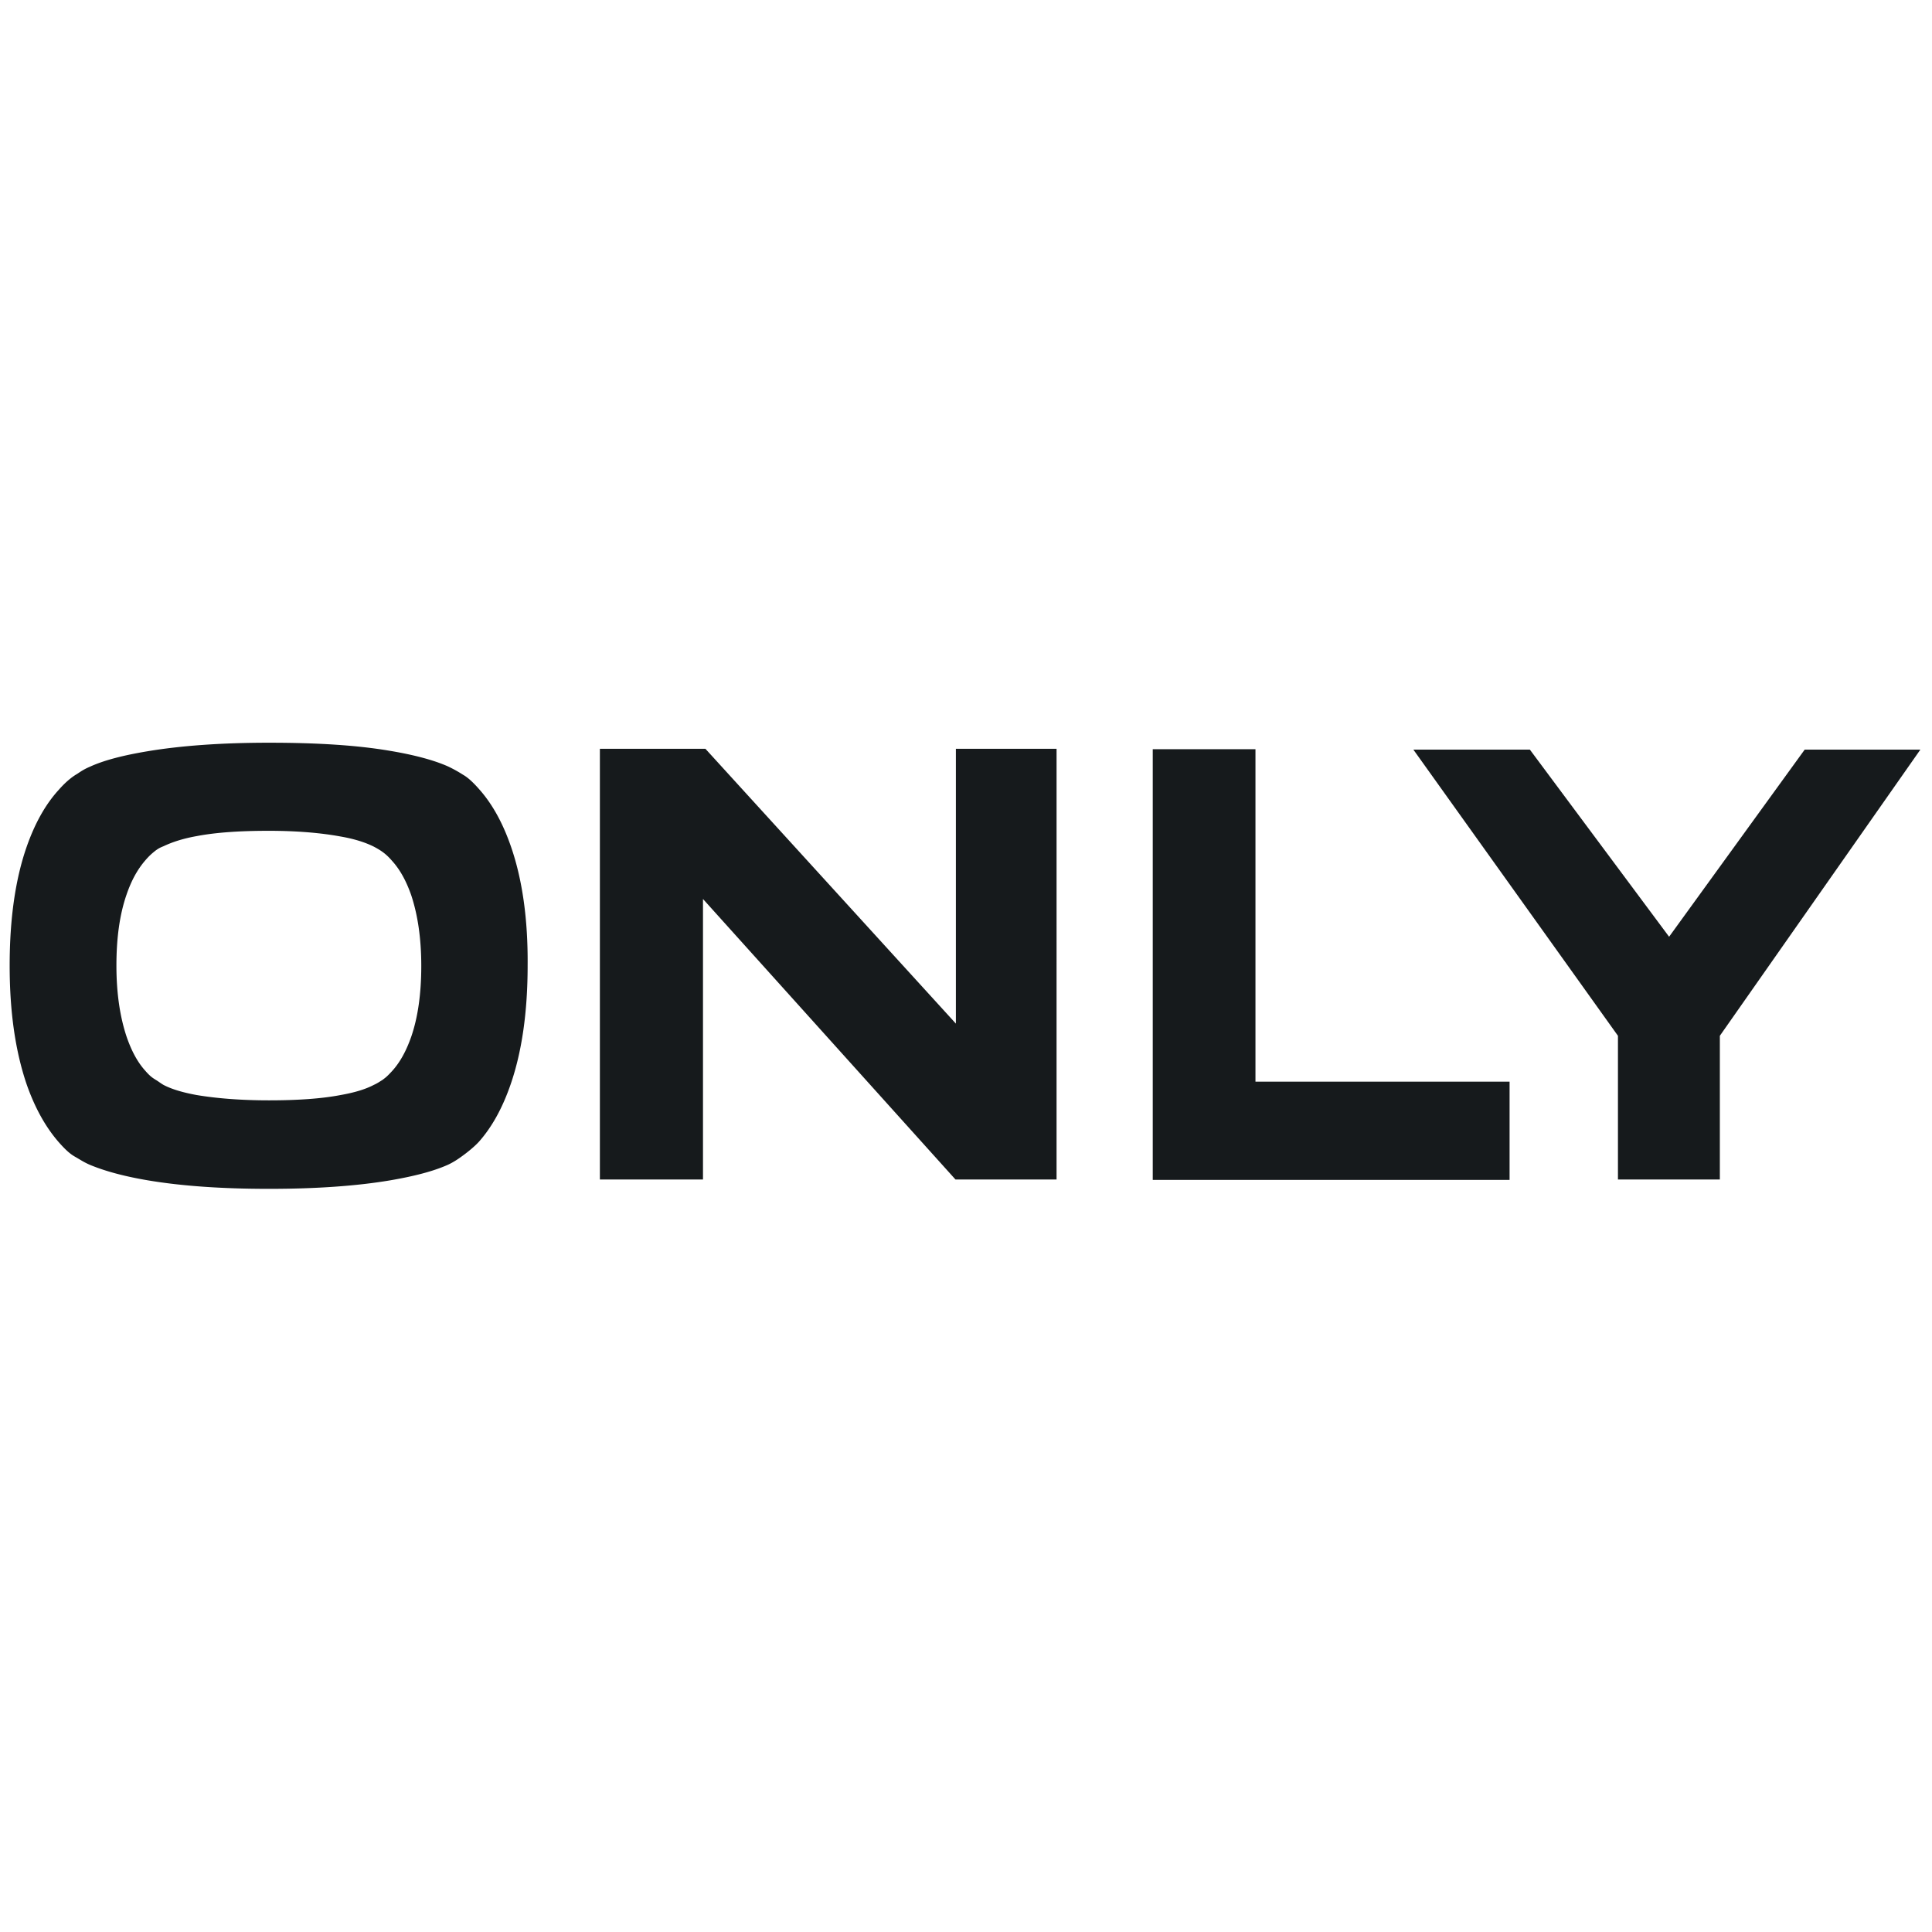<svg xmlns="http://www.w3.org/2000/svg" xml:space="preserve" style="fill-rule:evenodd;clip-rule:evenodd;stroke-linejoin:round;stroke-miterlimit:2" viewBox="0 0 120 120"><g><path d="M227.285 47.855c-3.681-10.673-8.464-19.321-14.354-25.95-3.865-4.416-6.073-5.89-7.359-6.624a59.76 59.76 0 0 0-6.996-3.865c-6.256-2.759-15.088-5.151-26.133-6.997C157.354 1.849 139.134.743 117.6.743c-21.163 0-39.571 1.289-55.027 3.86-11.045 1.845-19.693 4.054-26.134 6.996-2.575 1.107-3.681 1.841-5.889 3.315-1.29.734-4.416 2.758-8.282 7.174-6.073 6.629-10.857 15.278-14.538 25.767C2.579 62.577 0 80.613 0 101.779c0 20.978 2.579 38.831 7.73 53.92 3.681 10.49 8.465 19.138 14.355 25.95 3.865 4.416 5.889 5.886 7.914 6.996 2.208 1.285 3.865 2.392 6.44 3.494 6.629 2.763 15.278 5.154 26.134 6.991C77.845 201.709 96.065 203 117.6 203c21.35 0 39.754-1.291 55.026-3.87 10.678-1.837 19.326-4.045 25.95-6.991 1.658-.735 3.866-2.024 5.89-3.494 3.126-2.212 6.257-4.788 8.281-6.996 5.89-6.628 10.673-15.276 14.355-25.95 5.155-14.906 7.73-32.942 7.73-53.92.184-20.983-2.391-39.014-7.547-53.924Zm-45.271 86.311c-2.208 6.26-4.967 11.411-8.653 15.46-2.387 2.58-2.943 2.947-4.416 4.048-.918.552-2.208 1.474-3.861 2.208-3.865 2.025-8.837 3.498-15.094 4.601-8.648 1.657-19.509 2.395-32.39 2.395-13.065 0-23.926-.922-32.758-2.395-6.074-1.103-11.229-2.576-15.089-4.601-1.29-.734-2.397-1.656-3.682-2.391-1.107-.735-2.208-1.285-4.604-4.049-3.494-3.865-6.257-9.016-8.465-15.46-2.943-8.833-4.6-19.506-4.6-32.203 0-12.518 1.474-23.191 4.6-32.206 2.208-6.441 4.971-11.412 8.465-15.461 2.212-2.575 3.497-3.498 4.604-4.416 1.285-.923 1.836-1.29 3.682-2.025 3.86-1.84 8.832-3.498 15.089-4.599 8.648-1.657 19.51-2.392 32.574-2.392 12.697 0 23.559.918 32.574 2.575 6.441 1.102 11.413 2.759 15.094 4.6 3.861 2.024 5.89 3.682 8.277 6.44 3.686 4.049 6.445 9.204 8.653 15.461 2.942 8.832 4.599 19.505 4.599 32.206 0 12.33-1.473 23.187-4.599 32.204ZM474.82 3.501h-45.828v124.591L315.442 3.501H267.59v195.262h46.745V71.592l114.474 127.171h45.827V3.501h.184Zm205.2 150.909H564.812V3.685h-46.567v195.262H680.02V154.41ZM813.815 3.869 752.343 88.71 689.219 3.869h-52.818l92.751 129.745v65.149h46.199v-65.149L866.262 3.869h-52.447Z" style="fill:#161a1c;fill-rule:nonzero" transform="translate(.6 46.03) scale(.137)"/></g></svg>